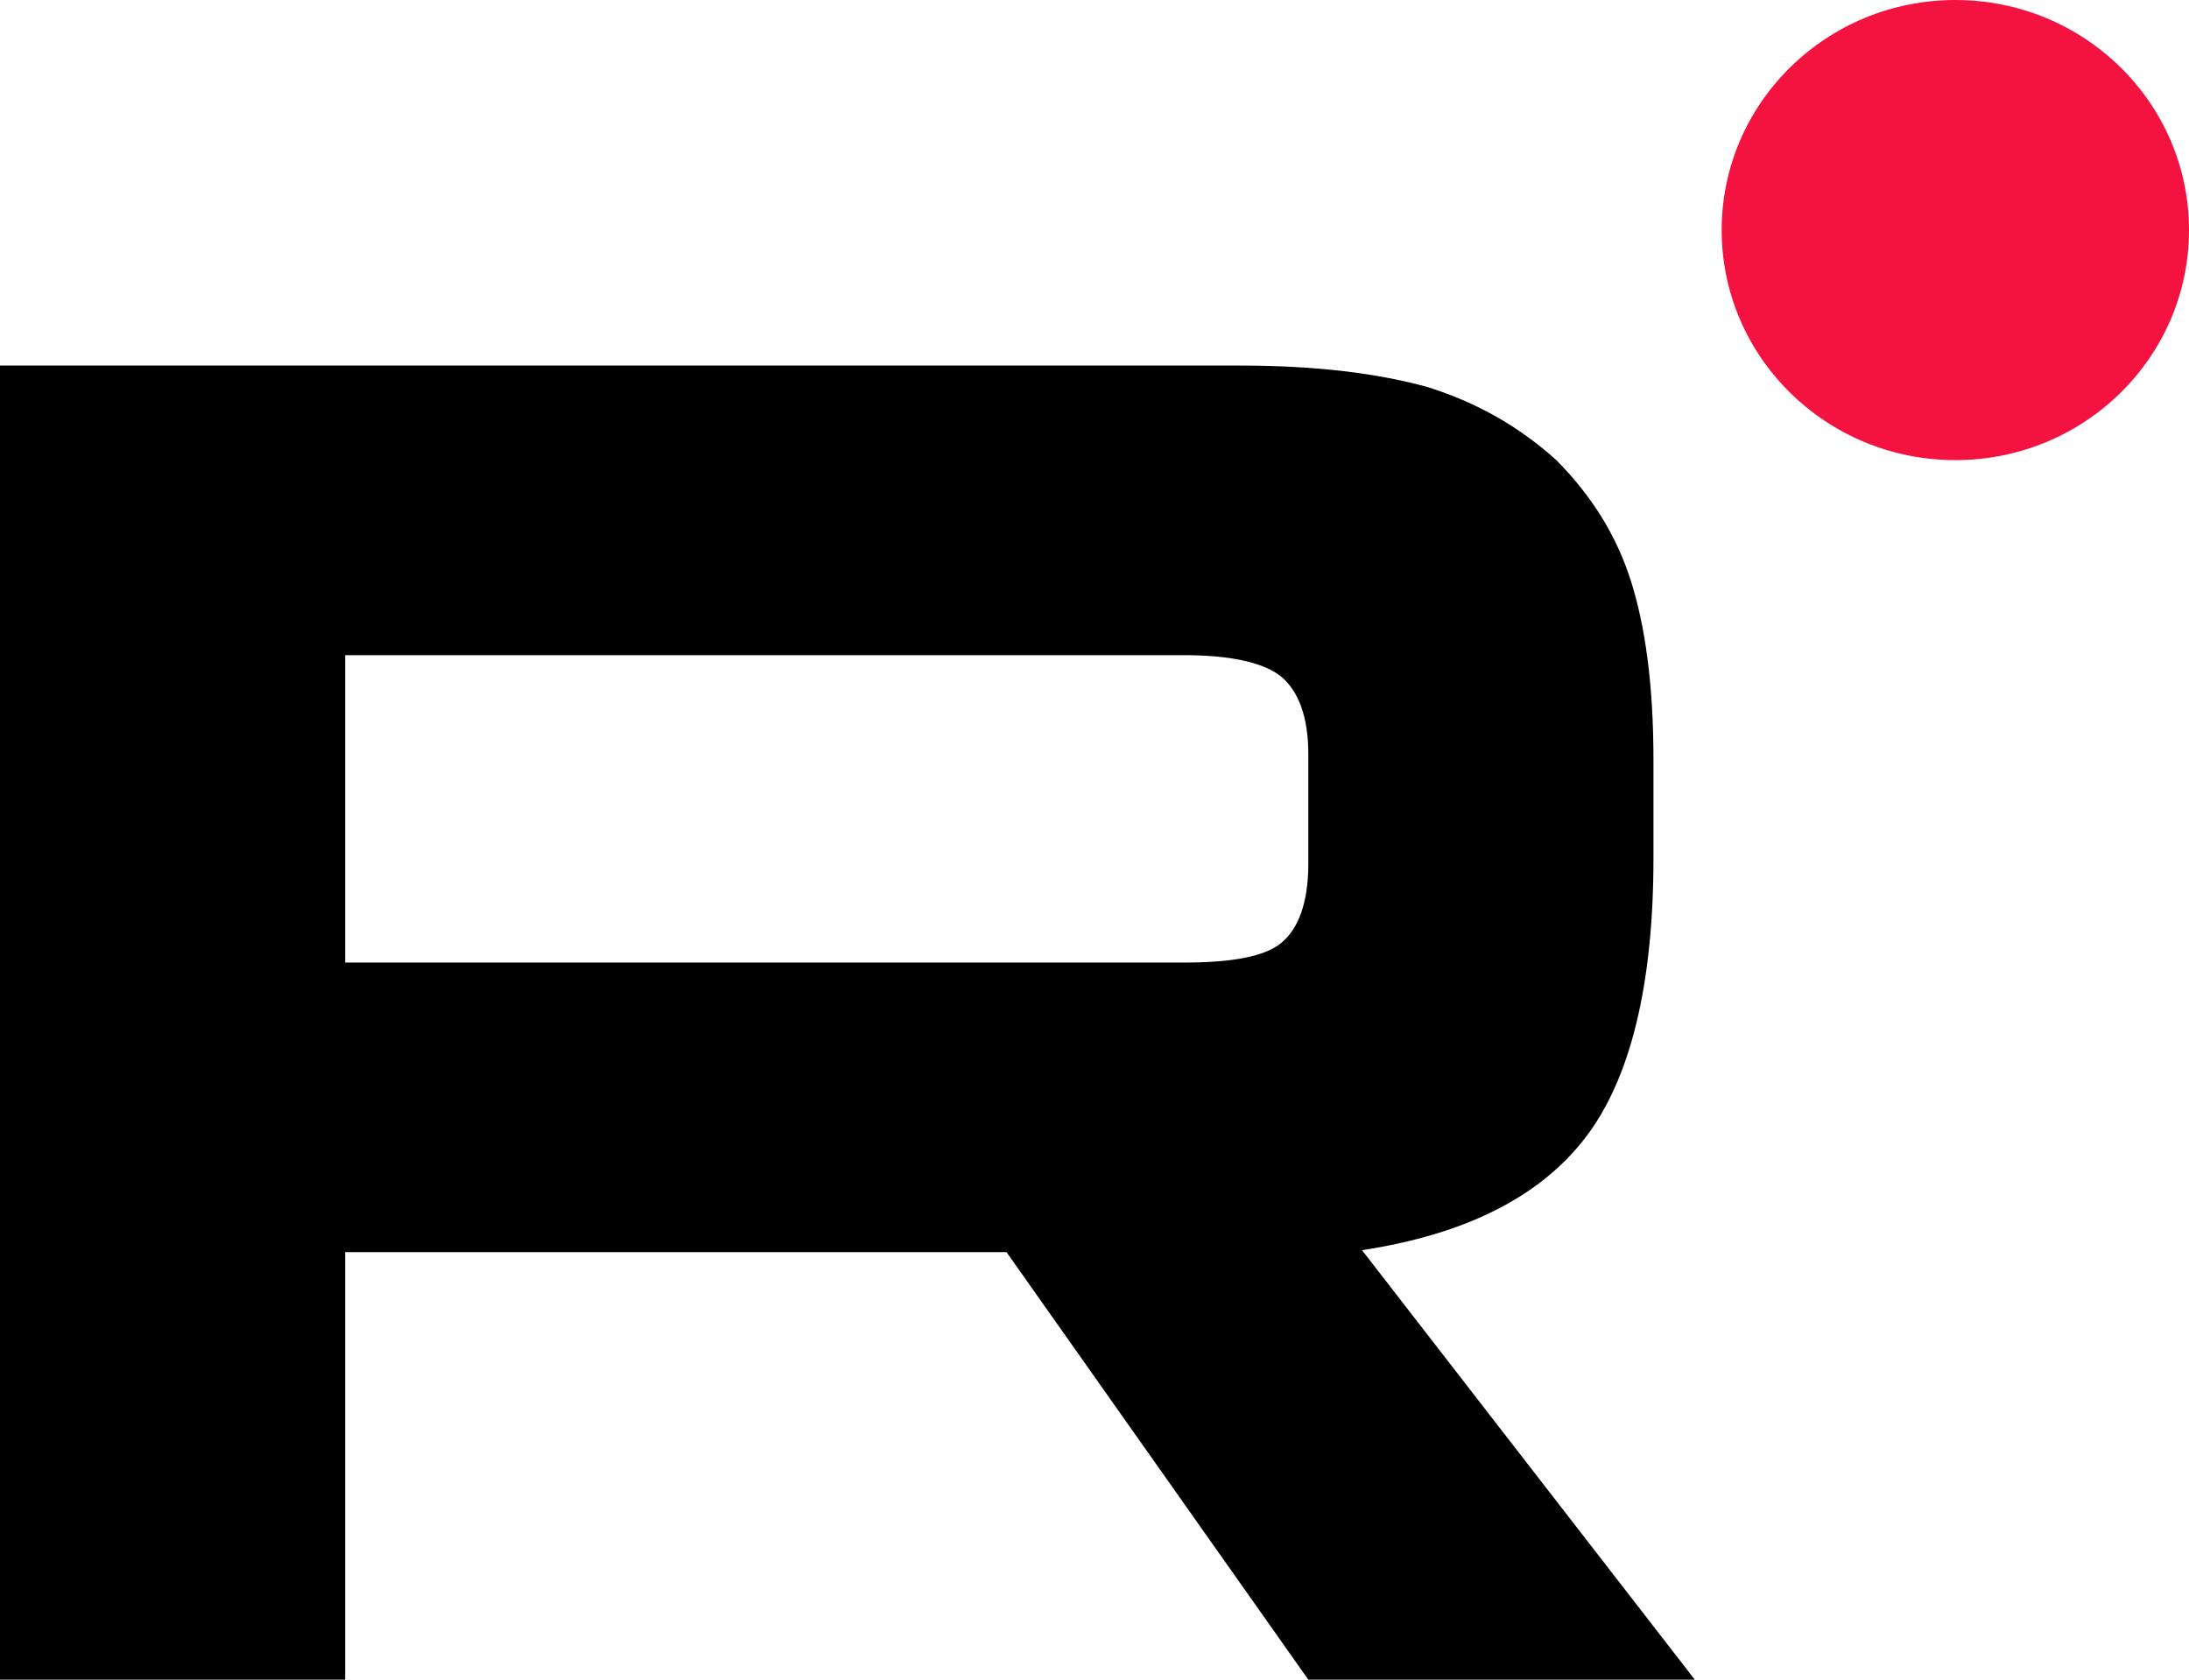 <?xml version="1.0" encoding="UTF-8"?> <svg xmlns="http://www.w3.org/2000/svg" width="43" height="33" viewBox="0 0 43 33" fill="none"><path d="M24.36 7.182H0V33H6.78V24.601H19.772L25.7 33H33.292L26.755 24.562C28.785 24.252 30.247 23.517 31.14 22.355C32.033 21.194 32.48 19.336 32.48 16.859V14.924C32.48 13.453 32.318 12.292 32.033 11.401C31.749 10.511 31.262 9.737 30.572 9.04C29.841 8.382 29.029 7.918 28.055 7.608C27.08 7.337 25.862 7.182 24.36 7.182ZM23.264 18.911H6.78V12.872H23.264C24.198 12.872 24.847 13.027 25.172 13.298C25.497 13.569 25.7 14.072 25.7 14.808V16.975C25.7 17.75 25.497 18.253 25.172 18.523C24.847 18.794 24.198 18.911 23.264 18.911Z" fill="black"></path><path d="M38.411 9.04C40.945 9.04 43 7.017 43 4.52C43 2.024 40.945 5.1984e-05 38.411 5.1984e-05C35.876 5.1984e-05 33.82 2.024 33.82 4.52C33.82 7.017 35.876 9.04 38.411 9.04Z" fill="#F41240"></path></svg> 